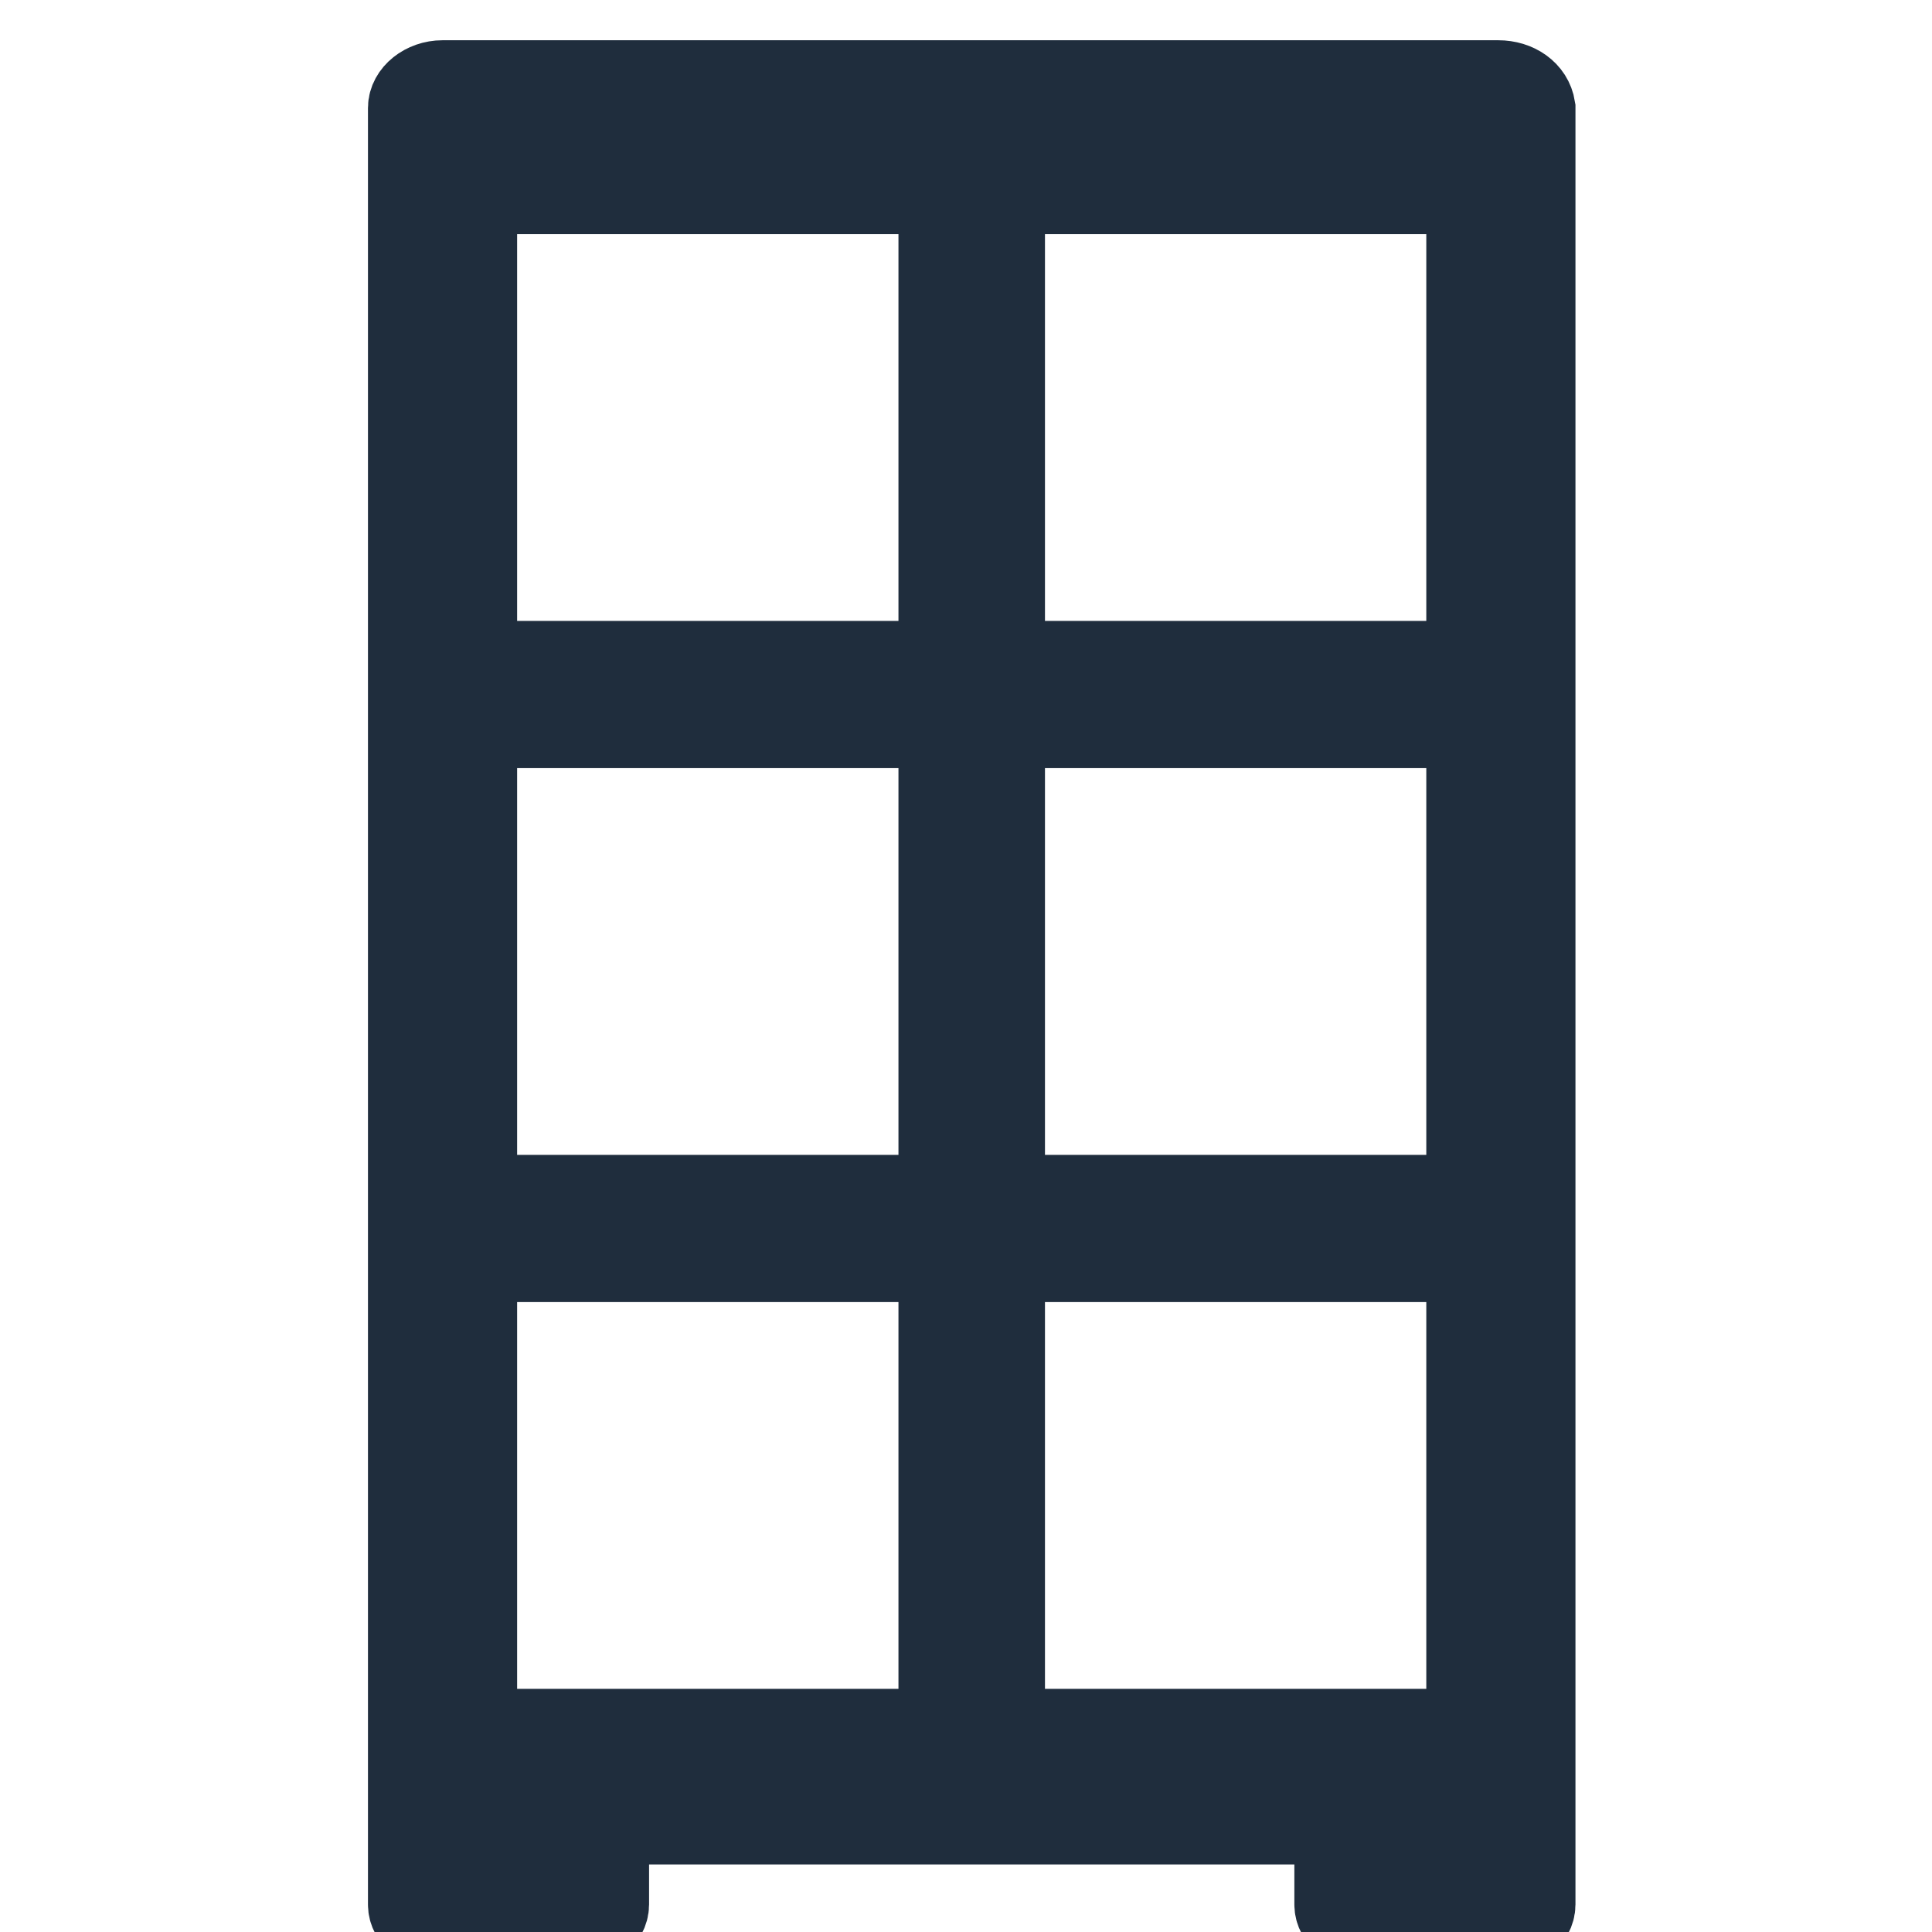 <?xml version="1.0" encoding="UTF-8"?>
<svg width="24px" height="24px" viewBox="0 0 24 24" version="1.1" xmlns="http://www.w3.org/2000/svg" xmlns:xlink="http://www.w3.org/1999/xlink">
    <title>Special Offers</title>
    <g id="Special-Offers" stroke="none" stroke-width="1" fill="none" fill-rule="evenodd">
        <g id="noun-shelves-302961" transform="translate(5.071, 1)" fill="#1F2D3D" fill-rule="nonzero" stroke="#1F2D3D">
            <path d="M13.541,0 L0.426,0 C0.197,0 0,0.158 0,0.341 L0,22.659 C0,22.842 0.197,23 0.426,23 L2.066,23 C2.295,23 2.492,22.842 2.492,22.659 L2.492,21.661 L11.508,21.661 L11.508,22.659 C11.508,22.842 11.705,23 11.934,23 L13.574,23 C13.803,23 14,22.842 14,22.659 L14,0.341 C13.967,0.131 13.77,0 13.541,0 L13.541,0 Z M1.672,22.138 L0.853,22.138 L0.853,21.308 L1.672,21.308 L1.672,22.138 Z M6.59,20.479 L0.853,20.479 L0.853,14.675 L6.59,14.675 L6.59,20.479 Z M6.59,13.846 L0.853,13.846 L0.853,8.042 L6.59,8.042 L6.59,13.846 Z M6.59,7.213 L0.853,7.213 L0.853,1.409 L6.59,1.409 L6.59,7.213 Z M13.147,22.138 L12.328,22.138 L12.328,21.308 L13.147,21.308 L13.147,22.138 Z M13.147,20.479 L7.41,20.479 L7.41,14.675 L13.147,14.675 L13.147,20.479 Z M13.147,13.846 L7.41,13.846 L7.41,8.042 L13.147,8.042 L13.147,13.846 Z M13.147,7.213 L7.41,7.213 L7.41,1.409 L13.147,1.409 L13.147,7.213 Z" id="Shape"></path>
        </g>
    </g>
</svg>